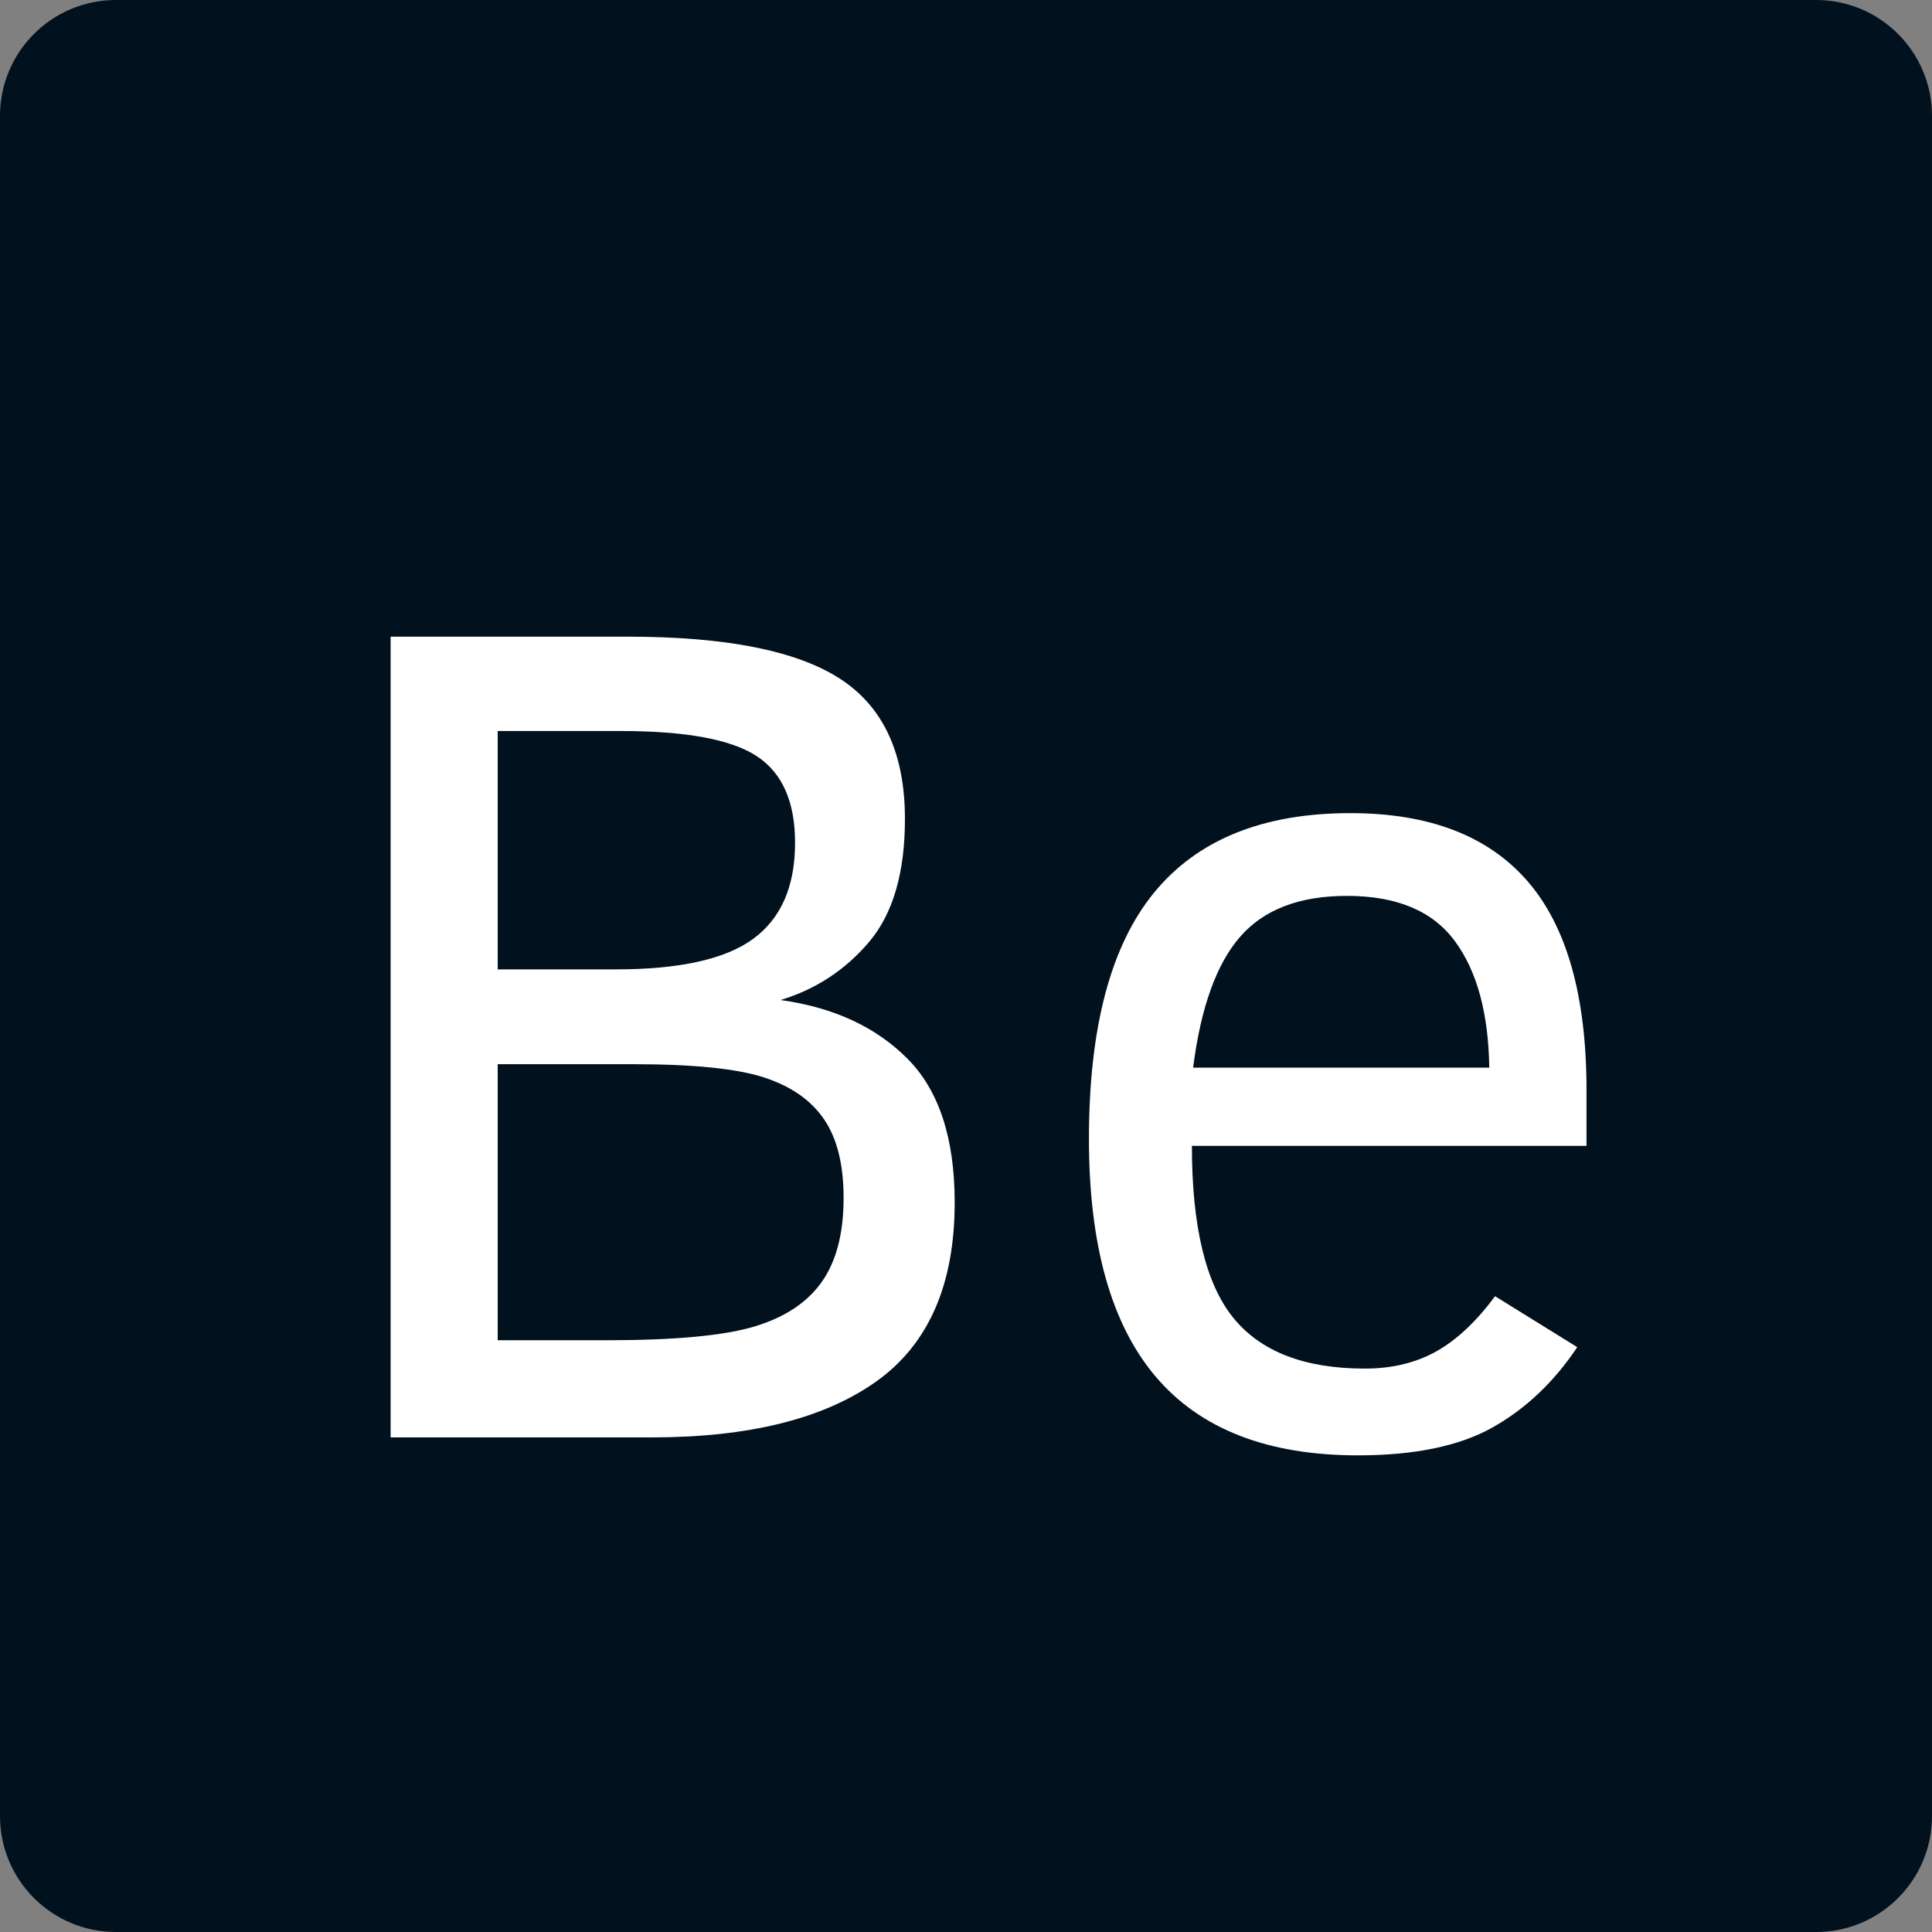 <svg xmlns="http://www.w3.org/2000/svg" xmlns:xlink="http://www.w3.org/1999/xlink" width="500" zoomAndPan="magnify" viewBox="0 0 375 375" height="500" preserveAspectRatio="xMidYMid meet" version="1.0"><rect x="0" y="0" width="375" height="375" fill="#808080" stroke="none"/><defs><g/><clipPath id="6e5aec1c92"><path d="M 22.5 0 L 352.5 0 C 364.926 0 375 10.074 375 22.5 L 375 352.5 C 375 364.926 364.926 375 352.5 375 L 22.5 375 C 10.074 375 0 364.926 0 352.5 L 0 22.5 C 0 10.074 10.074 0 22.5 0 Z M 22.5 0 " clip-rule="nonzero"/></clipPath></defs><g clip-path="url(#6e5aec1c92)"><rect x="-37.5" width="450" fill="#01111d" y="-37.5" height="450" fill-opacity="1"/></g><g fill="#ffffff" fill-opacity="1"><g transform="translate(55.383, 279)"><g><path d="M 129.922 -45.594 C 129.922 -29.645 124.832 -18.055 114.656 -10.828 C 104.477 -3.609 89.953 0 71.078 0 L 20.438 0 L 20.438 -155.422 L 66.484 -155.422 C 85.492 -155.422 99.207 -152.707 107.625 -147.281 C 116.051 -141.852 120.266 -132.773 120.266 -120.047 C 120.266 -109.641 117.961 -101.703 113.359 -96.234 C 108.754 -90.773 103.008 -86.992 96.125 -84.891 C 106.383 -83.473 114.582 -79.691 120.719 -73.547 C 126.852 -67.41 129.922 -58.094 129.922 -45.594 Z M 98.938 -115.438 C 98.938 -123.375 96.461 -128.969 91.516 -132.219 C 86.578 -135.477 77.781 -137.109 65.125 -137.109 L 41.219 -137.109 L 41.219 -90.844 L 64.125 -90.844 C 76.551 -90.844 85.457 -92.828 90.844 -96.797 C 96.238 -100.766 98.938 -106.977 98.938 -115.438 Z M 108.359 -46.484 C 108.359 -52.93 107.102 -58.004 104.594 -61.703 C 102.094 -65.41 98.223 -68.125 92.984 -69.844 C 87.742 -71.57 79.285 -72.438 67.609 -72.438 L 41.219 -72.438 L 41.219 -18.859 L 62.328 -18.859 C 75.504 -18.859 85.047 -19.738 90.953 -21.5 C 96.867 -23.258 101.25 -26.141 104.094 -30.141 C 106.938 -34.148 108.359 -39.598 108.359 -46.484 Z M 108.359 -46.484 "/></g></g><g transform="translate(198.222, 279)"><g><path d="M 33.125 -56.594 C 33.125 -41.02 35.781 -29.922 41.094 -23.297 C 46.414 -16.672 54.953 -13.359 66.703 -13.359 C 71.941 -13.359 76.547 -14.461 80.516 -16.672 C 84.484 -18.879 88.301 -22.457 91.969 -27.406 L 107.922 -17.516 C 103.422 -10.773 97.953 -5.586 91.516 -1.953 C 85.078 1.672 76.359 3.484 65.359 3.484 C 47.836 3.484 34.754 -1.602 26.109 -11.781 C 17.461 -21.969 13.141 -37.352 13.141 -57.938 C 13.141 -79.5 17.348 -95.426 25.766 -105.719 C 34.191 -116.02 46.898 -121.172 63.891 -121.172 C 79.172 -121.172 90.629 -116.77 98.266 -107.969 C 105.898 -99.176 109.719 -85.645 109.719 -67.375 L 109.719 -56.594 Z M 90.844 -71.766 C 90.695 -82.316 88.469 -90.508 84.156 -96.344 C 79.852 -102.188 72.875 -105.109 63.219 -105.109 C 54.008 -105.109 47.102 -102.469 42.5 -97.188 C 37.895 -91.914 34.848 -83.441 33.359 -71.766 Z M 90.844 -71.766 "/></g></g></g></svg>